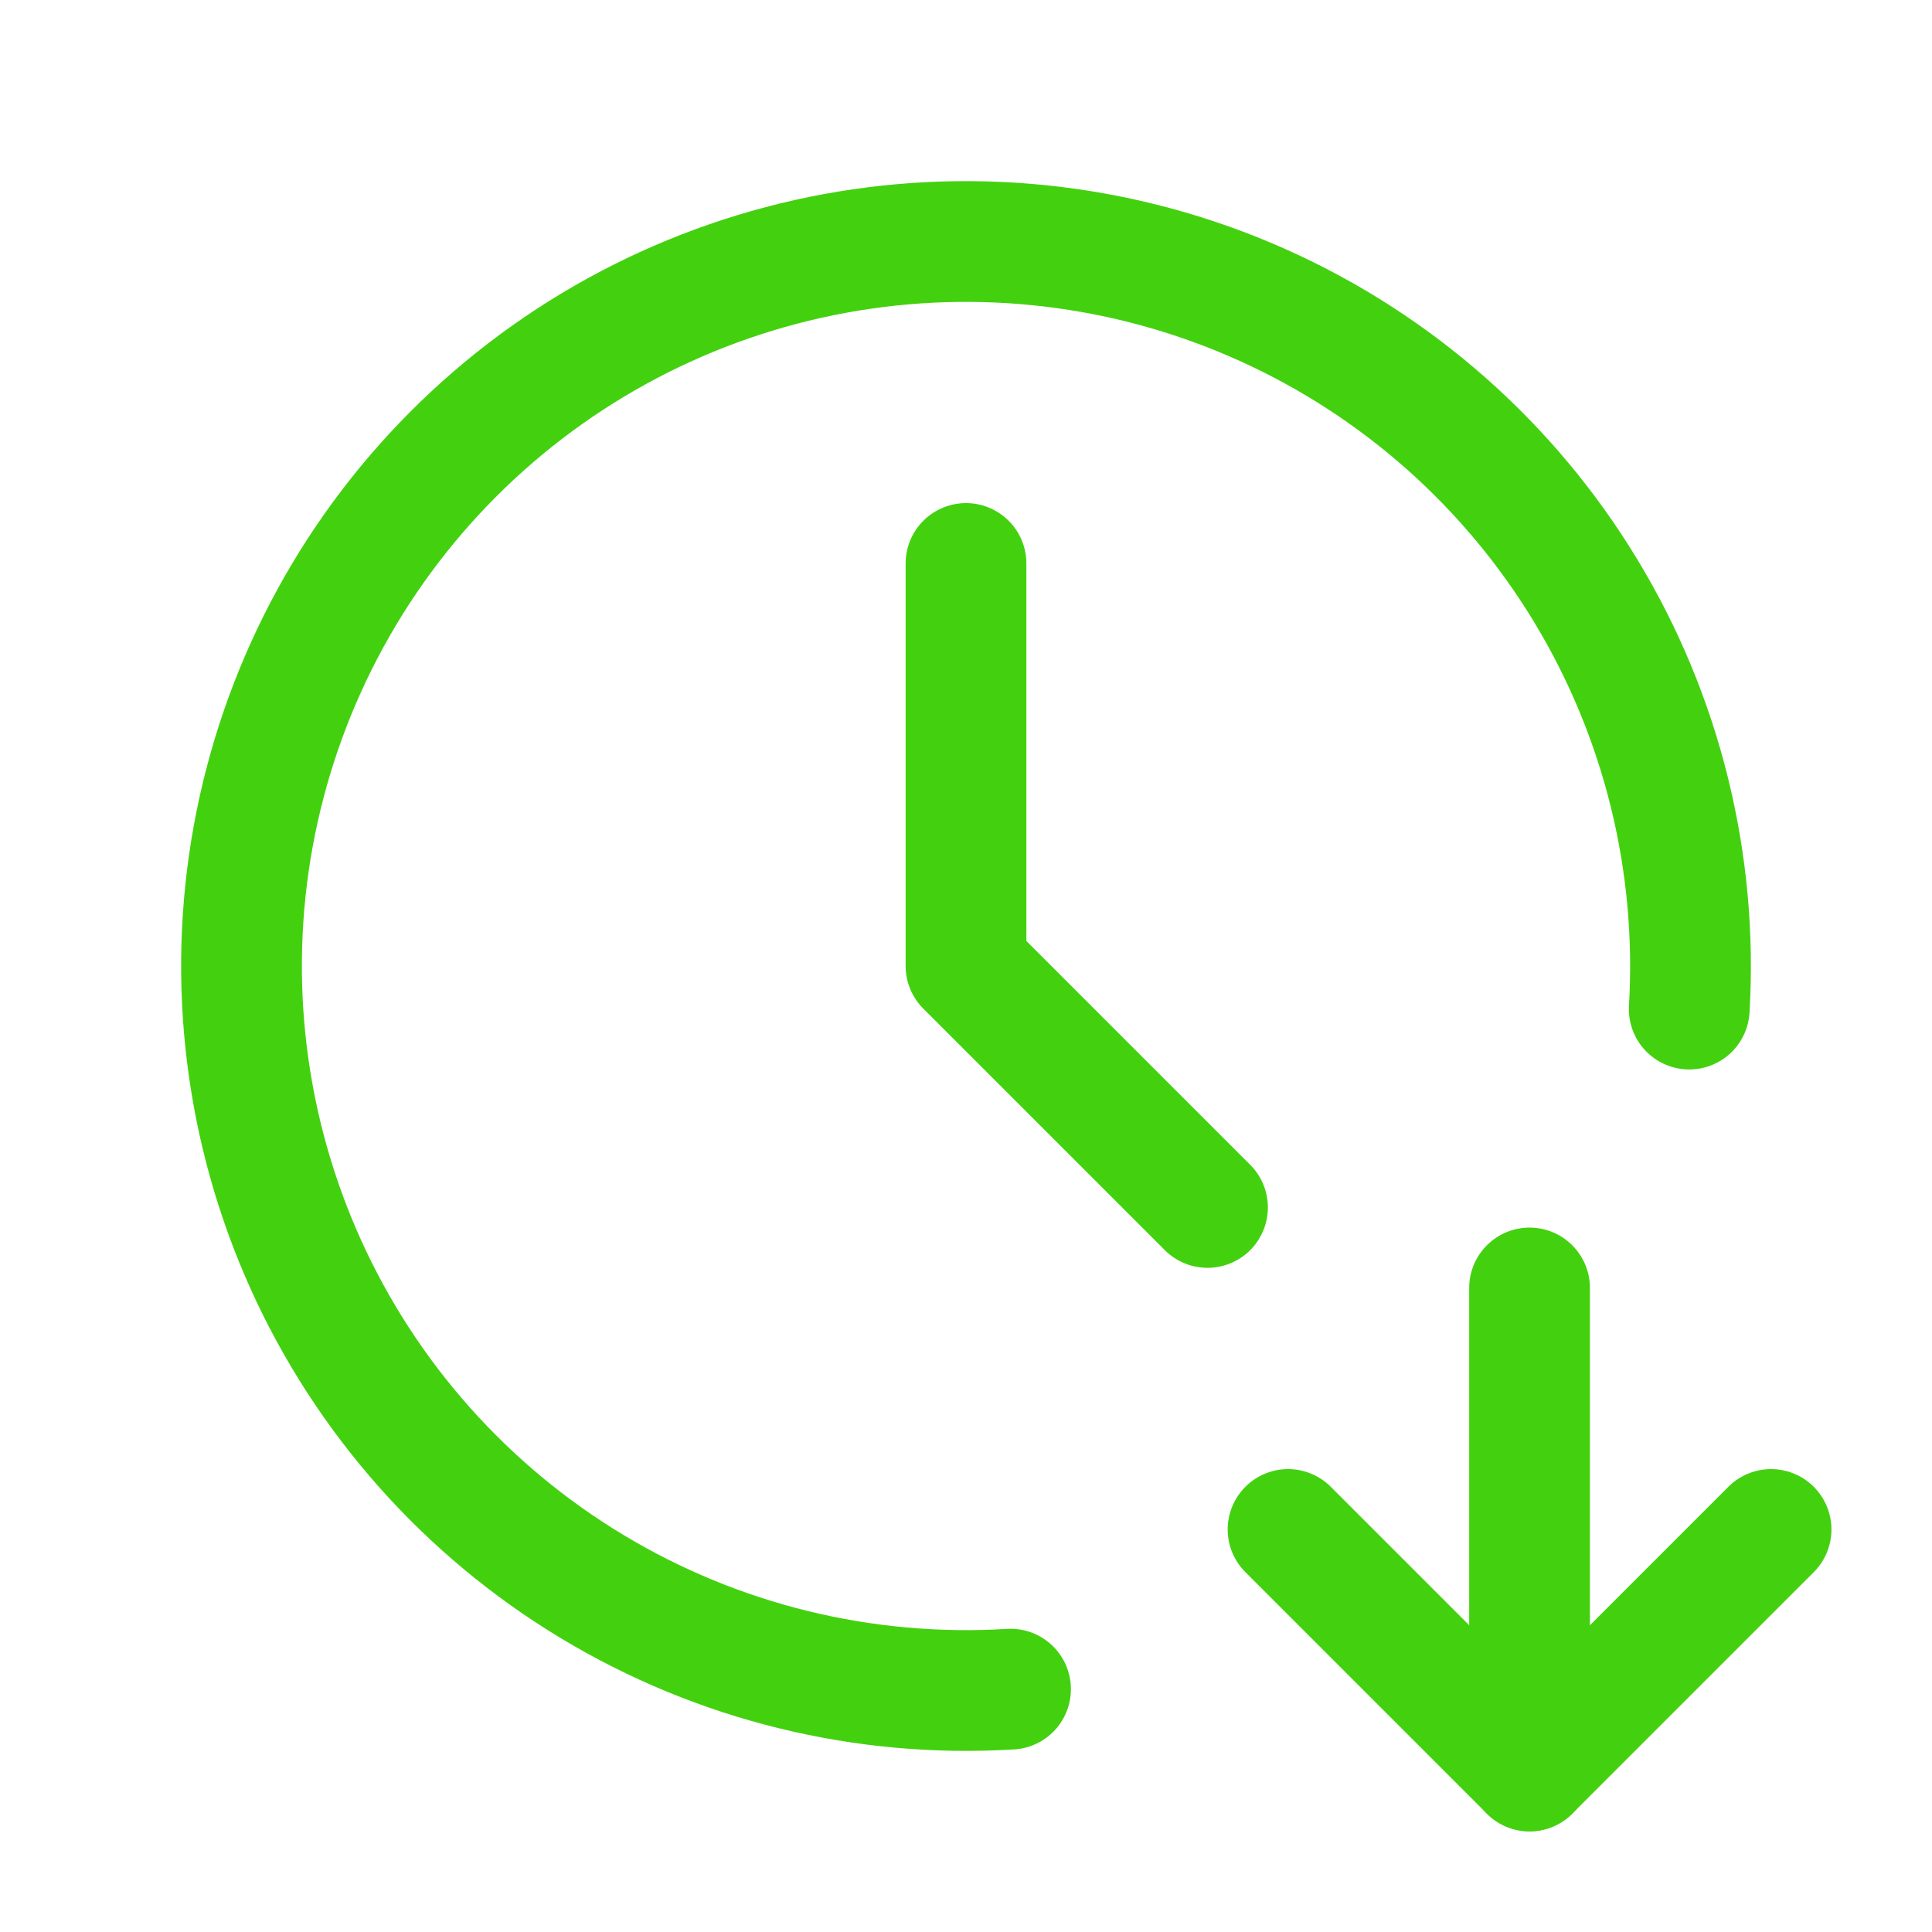 <svg width="40" height="40" viewBox="0 0 40 40" fill="none" xmlns="http://www.w3.org/2000/svg">
<path d="M34.974 20.892C35.154 17.853 34.407 14.831 32.829 12.228C31.252 9.624 28.92 7.562 26.143 6.316C23.366 5.069 20.275 4.697 17.282 5.248C14.288 5.8 11.533 7.249 9.383 9.404C7.232 11.559 5.789 14.317 5.243 17.311C4.697 20.306 5.076 23.396 6.328 26.171C7.58 28.945 9.647 31.273 12.254 32.845C14.86 34.417 17.884 35.159 20.922 34.972" stroke="#43D10F" stroke-width="2.5" stroke-linecap="round" stroke-linejoin="round"/>
<path d="M20 11.666V19.999L25 24.999" stroke="#43D10F" stroke-width="2.5" stroke-linecap="round" stroke-linejoin="round"/>
<path d="M31.668 26.666V36.666" stroke="#43D10F" stroke-width="2.5" stroke-linecap="round" stroke-linejoin="round"/>
<path d="M36.668 31.666L31.668 36.666L26.668 31.666" stroke="#43D10F" stroke-width="2.5" stroke-linecap="round" stroke-linejoin="round"/>
</svg>
